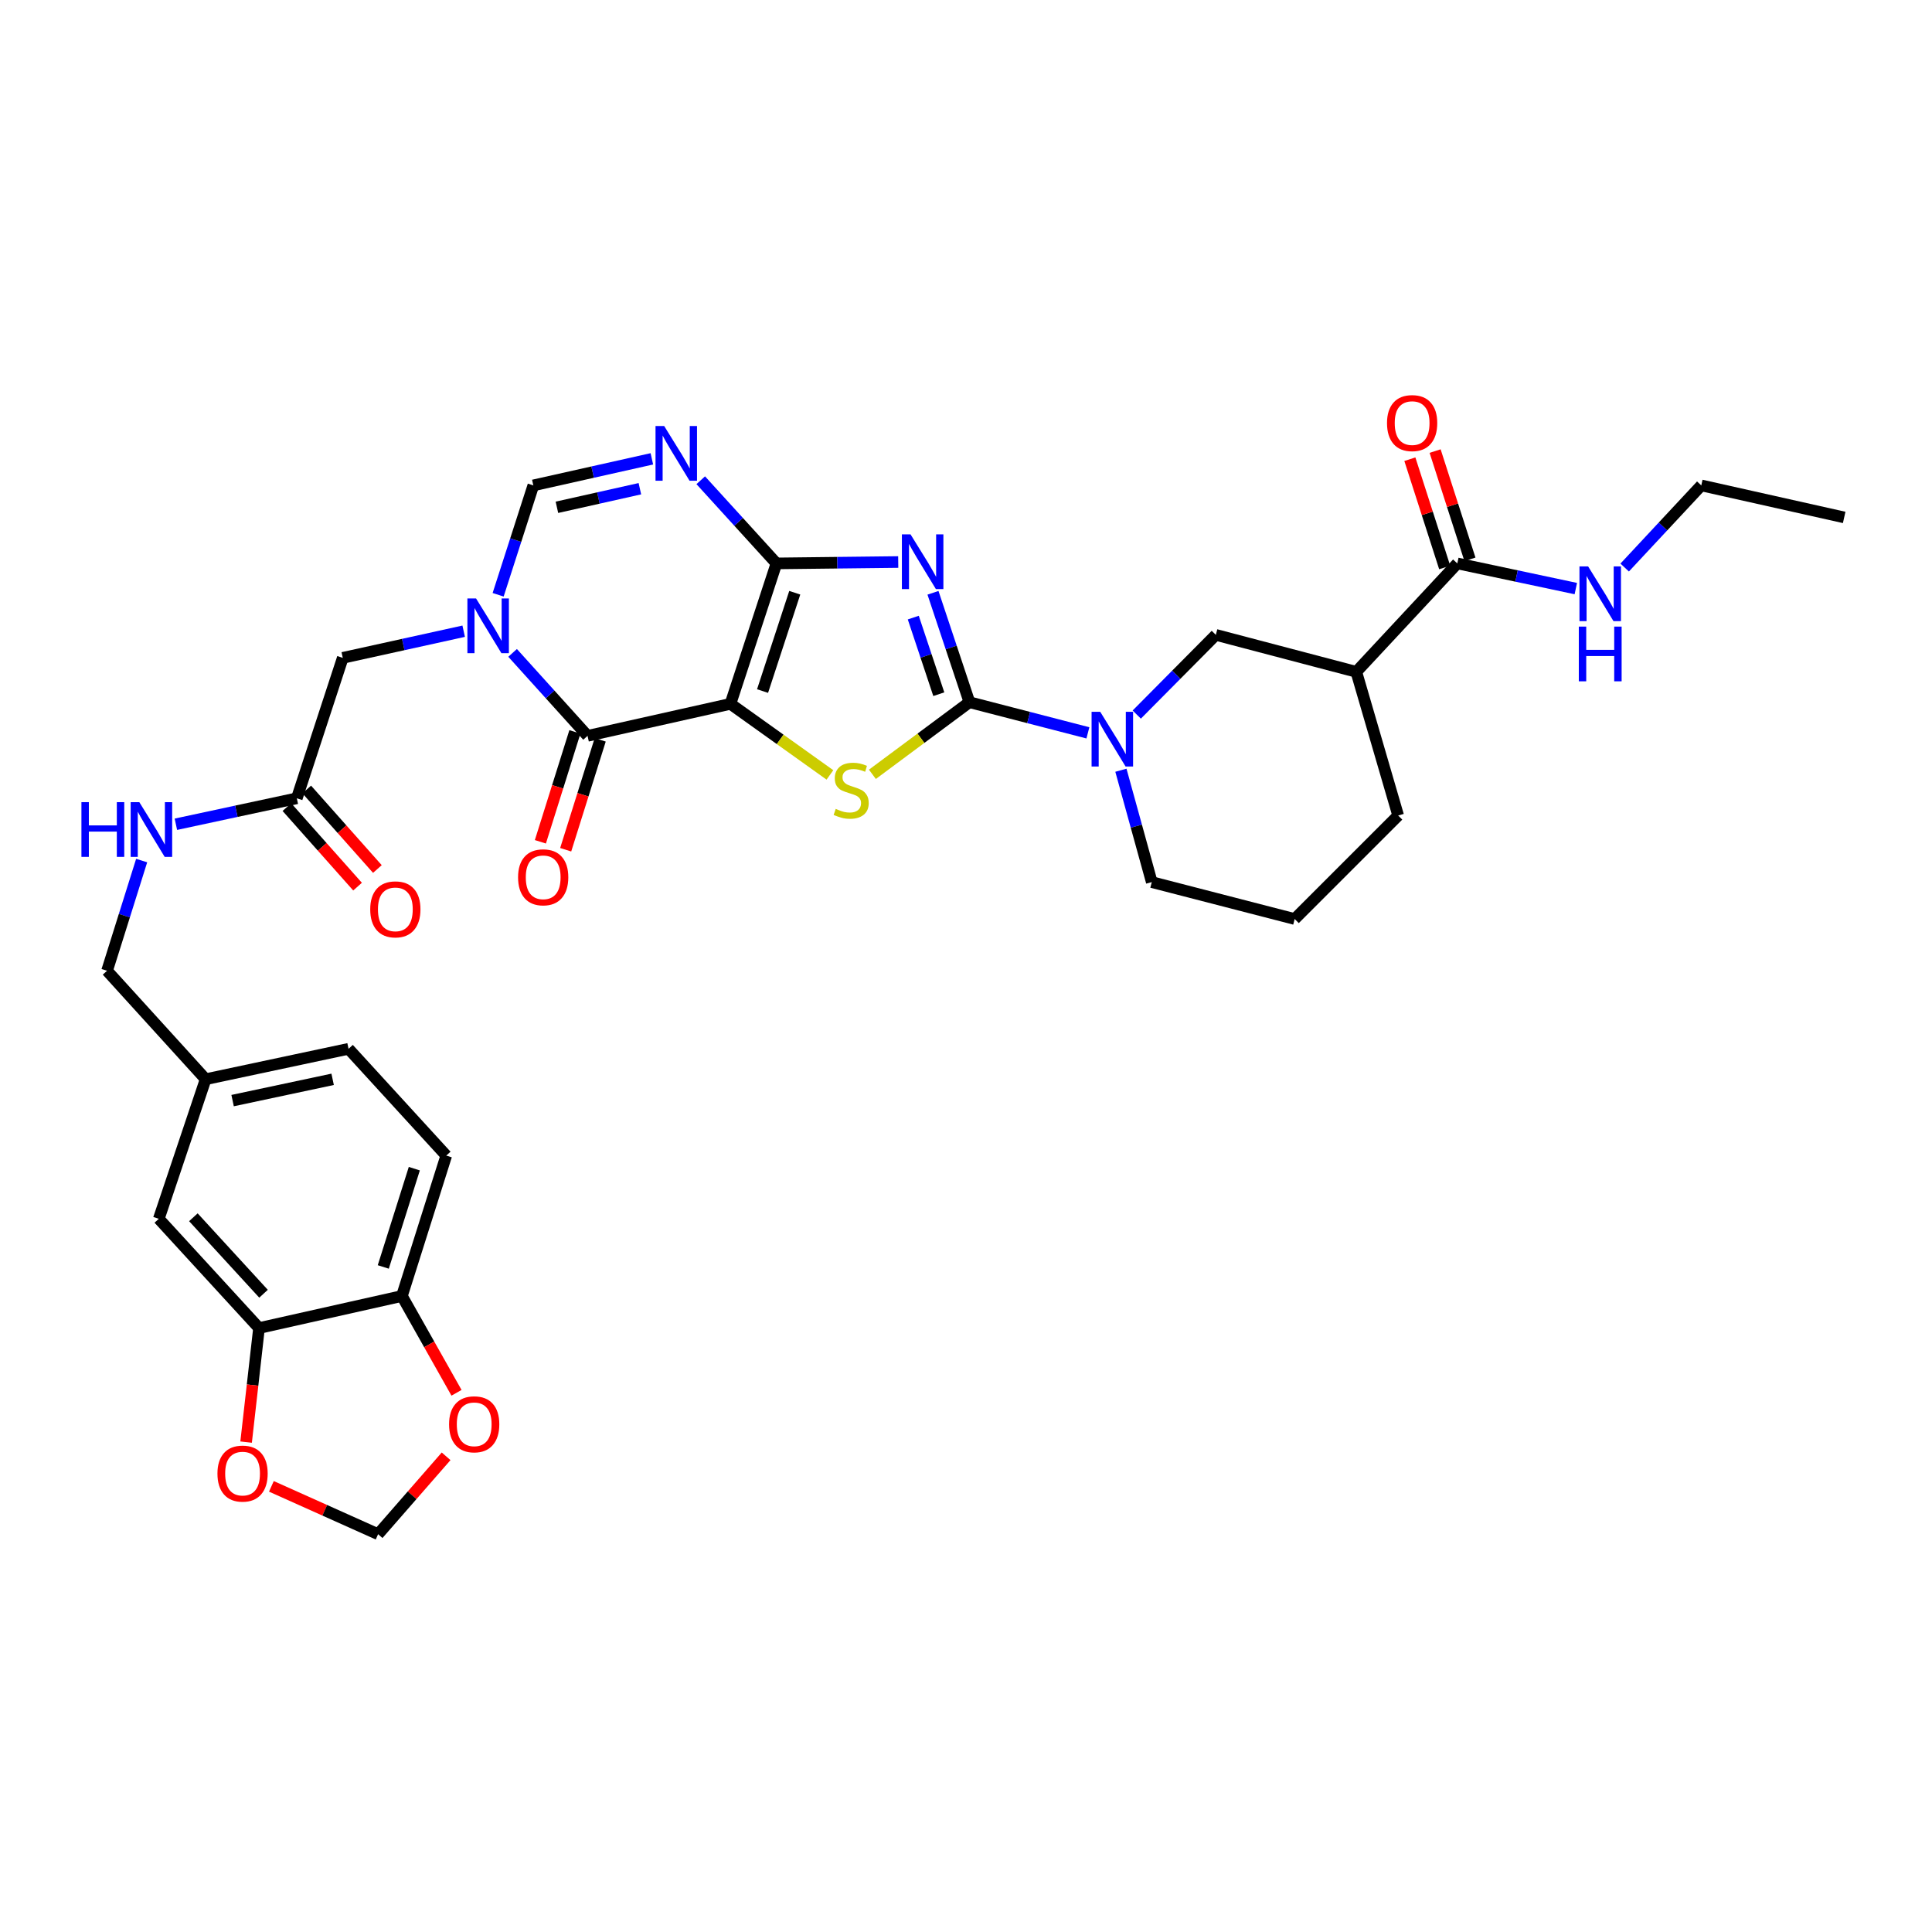 <?xml version='1.0' encoding='iso-8859-1'?>
<svg version='1.1' baseProfile='full'
              xmlns='http://www.w3.org/2000/svg'
                      xmlns:rdkit='http://www.rdkit.org/xml'
                      xmlns:xlink='http://www.w3.org/1999/xlink'
                  xml:space='preserve'
width='1000px' height='1000px' viewBox='0 0 1000 1000'>
<!-- END OF HEADER -->
<rect style='opacity:1.0;fill:#FFFFFF;stroke:none' width='1000' height='1000' x='0' y='0'> </rect>
<path class='bond-0' d='M 378.079,364.318 L 401.888,291.618' style='fill:none;fill-rule:evenodd;stroke:#000000;stroke-width:6px;stroke-linecap:butt;stroke-linejoin:miter;stroke-opacity:1' />
<path class='bond-0' d='M 394.7,357.687 L 411.366,306.797' style='fill:none;fill-rule:evenodd;stroke:#000000;stroke-width:6px;stroke-linecap:butt;stroke-linejoin:miter;stroke-opacity:1' />
<path class='bond-3' d='M 378.079,364.318 L 403.822,382.707' style='fill:none;fill-rule:evenodd;stroke:#000000;stroke-width:6px;stroke-linecap:butt;stroke-linejoin:miter;stroke-opacity:1' />
<path class='bond-3' d='M 403.822,382.707 L 429.565,401.095' style='fill:none;fill-rule:evenodd;stroke:#CCCC00;stroke-width:6px;stroke-linecap:butt;stroke-linejoin:miter;stroke-opacity:1' />
<path class='bond-4' d='M 378.079,364.318 L 304.113,380.88' style='fill:none;fill-rule:evenodd;stroke:#000000;stroke-width:6px;stroke-linecap:butt;stroke-linejoin:miter;stroke-opacity:1' />
<path class='bond-1' d='M 401.888,291.618 L 433.406,291.259' style='fill:none;fill-rule:evenodd;stroke:#000000;stroke-width:6px;stroke-linecap:butt;stroke-linejoin:miter;stroke-opacity:1' />
<path class='bond-1' d='M 433.406,291.259 L 464.924,290.9' style='fill:none;fill-rule:evenodd;stroke:#0000FF;stroke-width:6px;stroke-linecap:butt;stroke-linejoin:miter;stroke-opacity:1' />
<path class='bond-6' d='M 401.888,291.618 L 382.295,270.097' style='fill:none;fill-rule:evenodd;stroke:#000000;stroke-width:6px;stroke-linecap:butt;stroke-linejoin:miter;stroke-opacity:1' />
<path class='bond-6' d='M 382.295,270.097 L 362.702,248.576' style='fill:none;fill-rule:evenodd;stroke:#0000FF;stroke-width:6px;stroke-linecap:butt;stroke-linejoin:miter;stroke-opacity:1' />
<path class='bond-34' d='M 482.911,306.832 L 492.344,335.148' style='fill:none;fill-rule:evenodd;stroke:#0000FF;stroke-width:6px;stroke-linecap:butt;stroke-linejoin:miter;stroke-opacity:1' />
<path class='bond-34' d='M 492.344,335.148 L 501.776,363.464' style='fill:none;fill-rule:evenodd;stroke:#000000;stroke-width:6px;stroke-linecap:butt;stroke-linejoin:miter;stroke-opacity:1' />
<path class='bond-34' d='M 472.713,319.667 L 479.316,339.488' style='fill:none;fill-rule:evenodd;stroke:#0000FF;stroke-width:6px;stroke-linecap:butt;stroke-linejoin:miter;stroke-opacity:1' />
<path class='bond-34' d='M 479.316,339.488 L 485.919,359.309' style='fill:none;fill-rule:evenodd;stroke:#000000;stroke-width:6px;stroke-linecap:butt;stroke-linejoin:miter;stroke-opacity:1' />
<path class='bond-2' d='M 501.776,363.464 L 476.664,382.126' style='fill:none;fill-rule:evenodd;stroke:#000000;stroke-width:6px;stroke-linecap:butt;stroke-linejoin:miter;stroke-opacity:1' />
<path class='bond-2' d='M 476.664,382.126 L 451.551,400.788' style='fill:none;fill-rule:evenodd;stroke:#CCCC00;stroke-width:6px;stroke-linecap:butt;stroke-linejoin:miter;stroke-opacity:1' />
<path class='bond-7' d='M 501.776,363.464 L 532.434,371.394' style='fill:none;fill-rule:evenodd;stroke:#000000;stroke-width:6px;stroke-linecap:butt;stroke-linejoin:miter;stroke-opacity:1' />
<path class='bond-7' d='M 532.434,371.394 L 563.093,379.324' style='fill:none;fill-rule:evenodd;stroke:#0000FF;stroke-width:6px;stroke-linecap:butt;stroke-linejoin:miter;stroke-opacity:1' />
<path class='bond-5' d='M 304.113,380.88 L 284.719,359.409' style='fill:none;fill-rule:evenodd;stroke:#000000;stroke-width:6px;stroke-linecap:butt;stroke-linejoin:miter;stroke-opacity:1' />
<path class='bond-5' d='M 284.719,359.409 L 265.325,337.939' style='fill:none;fill-rule:evenodd;stroke:#0000FF;stroke-width:6px;stroke-linecap:butt;stroke-linejoin:miter;stroke-opacity:1' />
<path class='bond-16' d='M 297.563,378.823 L 288.631,407.268' style='fill:none;fill-rule:evenodd;stroke:#000000;stroke-width:6px;stroke-linecap:butt;stroke-linejoin:miter;stroke-opacity:1' />
<path class='bond-16' d='M 288.631,407.268 L 279.699,435.714' style='fill:none;fill-rule:evenodd;stroke:#FF0000;stroke-width:6px;stroke-linecap:butt;stroke-linejoin:miter;stroke-opacity:1' />
<path class='bond-16' d='M 310.663,382.937 L 301.732,411.382' style='fill:none;fill-rule:evenodd;stroke:#000000;stroke-width:6px;stroke-linecap:butt;stroke-linejoin:miter;stroke-opacity:1' />
<path class='bond-16' d='M 301.732,411.382 L 292.8,439.828' style='fill:none;fill-rule:evenodd;stroke:#FF0000;stroke-width:6px;stroke-linecap:butt;stroke-linejoin:miter;stroke-opacity:1' />
<path class='bond-8' d='M 257.837,307.856 L 266.946,279.548' style='fill:none;fill-rule:evenodd;stroke:#0000FF;stroke-width:6px;stroke-linecap:butt;stroke-linejoin:miter;stroke-opacity:1' />
<path class='bond-8' d='M 266.946,279.548 L 276.055,251.24' style='fill:none;fill-rule:evenodd;stroke:#000000;stroke-width:6px;stroke-linecap:butt;stroke-linejoin:miter;stroke-opacity:1' />
<path class='bond-12' d='M 240,326.715 L 208.709,333.609' style='fill:none;fill-rule:evenodd;stroke:#0000FF;stroke-width:6px;stroke-linecap:butt;stroke-linejoin:miter;stroke-opacity:1' />
<path class='bond-12' d='M 208.709,333.609 L 177.418,340.502' style='fill:none;fill-rule:evenodd;stroke:#000000;stroke-width:6px;stroke-linecap:butt;stroke-linejoin:miter;stroke-opacity:1' />
<path class='bond-35' d='M 337.401,237.495 L 306.728,244.367' style='fill:none;fill-rule:evenodd;stroke:#0000FF;stroke-width:6px;stroke-linecap:butt;stroke-linejoin:miter;stroke-opacity:1' />
<path class='bond-35' d='M 306.728,244.367 L 276.055,251.24' style='fill:none;fill-rule:evenodd;stroke:#000000;stroke-width:6px;stroke-linecap:butt;stroke-linejoin:miter;stroke-opacity:1' />
<path class='bond-35' d='M 331.202,252.956 L 309.731,257.767' style='fill:none;fill-rule:evenodd;stroke:#0000FF;stroke-width:6px;stroke-linecap:butt;stroke-linejoin:miter;stroke-opacity:1' />
<path class='bond-35' d='M 309.731,257.767 L 288.259,262.578' style='fill:none;fill-rule:evenodd;stroke:#000000;stroke-width:6px;stroke-linecap:butt;stroke-linejoin:miter;stroke-opacity:1' />
<path class='bond-11' d='M 588.384,369.856 L 608.847,349.232' style='fill:none;fill-rule:evenodd;stroke:#0000FF;stroke-width:6px;stroke-linecap:butt;stroke-linejoin:miter;stroke-opacity:1' />
<path class='bond-11' d='M 608.847,349.232 L 629.31,328.609' style='fill:none;fill-rule:evenodd;stroke:#000000;stroke-width:6px;stroke-linecap:butt;stroke-linejoin:miter;stroke-opacity:1' />
<path class='bond-28' d='M 580.179,398.675 L 588.168,427.626' style='fill:none;fill-rule:evenodd;stroke:#0000FF;stroke-width:6px;stroke-linecap:butt;stroke-linejoin:miter;stroke-opacity:1' />
<path class='bond-28' d='M 588.168,427.626 L 596.157,456.578' style='fill:none;fill-rule:evenodd;stroke:#000000;stroke-width:6px;stroke-linecap:butt;stroke-linejoin:miter;stroke-opacity:1' />
<path class='bond-9' d='M 702.018,347.741 L 629.31,328.609' style='fill:none;fill-rule:evenodd;stroke:#000000;stroke-width:6px;stroke-linecap:butt;stroke-linejoin:miter;stroke-opacity:1' />
<path class='bond-10' d='M 702.018,347.741 L 754.304,291.618' style='fill:none;fill-rule:evenodd;stroke:#000000;stroke-width:6px;stroke-linecap:butt;stroke-linejoin:miter;stroke-opacity:1' />
<path class='bond-36' d='M 702.018,347.741 L 723.691,422.112' style='fill:none;fill-rule:evenodd;stroke:#000000;stroke-width:6px;stroke-linecap:butt;stroke-linejoin:miter;stroke-opacity:1' />
<path class='bond-22' d='M 760.84,289.516 L 751.826,261.497' style='fill:none;fill-rule:evenodd;stroke:#000000;stroke-width:6px;stroke-linecap:butt;stroke-linejoin:miter;stroke-opacity:1' />
<path class='bond-22' d='M 751.826,261.497 L 742.813,233.477' style='fill:none;fill-rule:evenodd;stroke:#FF0000;stroke-width:6px;stroke-linecap:butt;stroke-linejoin:miter;stroke-opacity:1' />
<path class='bond-22' d='M 747.768,293.721 L 738.755,265.702' style='fill:none;fill-rule:evenodd;stroke:#000000;stroke-width:6px;stroke-linecap:butt;stroke-linejoin:miter;stroke-opacity:1' />
<path class='bond-22' d='M 738.755,265.702 L 729.741,237.682' style='fill:none;fill-rule:evenodd;stroke:#FF0000;stroke-width:6px;stroke-linecap:butt;stroke-linejoin:miter;stroke-opacity:1' />
<path class='bond-24' d='M 754.304,291.618 L 784.972,298.134' style='fill:none;fill-rule:evenodd;stroke:#000000;stroke-width:6px;stroke-linecap:butt;stroke-linejoin:miter;stroke-opacity:1' />
<path class='bond-24' d='M 784.972,298.134 L 815.64,304.65' style='fill:none;fill-rule:evenodd;stroke:#0000FF;stroke-width:6px;stroke-linecap:butt;stroke-linejoin:miter;stroke-opacity:1' />
<path class='bond-14' d='M 177.418,340.502 L 153.632,413.194' style='fill:none;fill-rule:evenodd;stroke:#000000;stroke-width:6px;stroke-linecap:butt;stroke-linejoin:miter;stroke-opacity:1' />
<path class='bond-13' d='M 134.065,687.402 L 82.191,630.852' style='fill:none;fill-rule:evenodd;stroke:#000000;stroke-width:6px;stroke-linecap:butt;stroke-linejoin:miter;stroke-opacity:1' />
<path class='bond-13' d='M 136.403,669.638 L 100.091,630.052' style='fill:none;fill-rule:evenodd;stroke:#000000;stroke-width:6px;stroke-linecap:butt;stroke-linejoin:miter;stroke-opacity:1' />
<path class='bond-17' d='M 134.065,687.402 L 130.726,716.916' style='fill:none;fill-rule:evenodd;stroke:#000000;stroke-width:6px;stroke-linecap:butt;stroke-linejoin:miter;stroke-opacity:1' />
<path class='bond-17' d='M 130.726,716.916 L 127.386,746.43' style='fill:none;fill-rule:evenodd;stroke:#FF0000;stroke-width:6px;stroke-linecap:butt;stroke-linejoin:miter;stroke-opacity:1' />
<path class='bond-37' d='M 134.065,687.402 L 208.032,670.81' style='fill:none;fill-rule:evenodd;stroke:#000000;stroke-width:6px;stroke-linecap:butt;stroke-linejoin:miter;stroke-opacity:1' />
<path class='bond-20' d='M 153.632,413.194 L 122.333,419.914' style='fill:none;fill-rule:evenodd;stroke:#000000;stroke-width:6px;stroke-linecap:butt;stroke-linejoin:miter;stroke-opacity:1' />
<path class='bond-20' d='M 122.333,419.914 L 91.034,426.633' style='fill:none;fill-rule:evenodd;stroke:#0000FF;stroke-width:6px;stroke-linecap:butt;stroke-linejoin:miter;stroke-opacity:1' />
<path class='bond-23' d='M 148.5,417.754 L 166.785,438.337' style='fill:none;fill-rule:evenodd;stroke:#000000;stroke-width:6px;stroke-linecap:butt;stroke-linejoin:miter;stroke-opacity:1' />
<path class='bond-23' d='M 166.785,438.337 L 185.07,458.919' style='fill:none;fill-rule:evenodd;stroke:#FF0000;stroke-width:6px;stroke-linecap:butt;stroke-linejoin:miter;stroke-opacity:1' />
<path class='bond-23' d='M 158.765,408.634 L 177.05,429.217' style='fill:none;fill-rule:evenodd;stroke:#000000;stroke-width:6px;stroke-linecap:butt;stroke-linejoin:miter;stroke-opacity:1' />
<path class='bond-23' d='M 177.05,429.217 L 195.335,449.8' style='fill:none;fill-rule:evenodd;stroke:#FF0000;stroke-width:6px;stroke-linecap:butt;stroke-linejoin:miter;stroke-opacity:1' />
<path class='bond-15' d='M 208.032,670.81 L 230.986,598.133' style='fill:none;fill-rule:evenodd;stroke:#000000;stroke-width:6px;stroke-linecap:butt;stroke-linejoin:miter;stroke-opacity:1' />
<path class='bond-15' d='M 198.381,655.773 L 214.449,604.899' style='fill:none;fill-rule:evenodd;stroke:#000000;stroke-width:6px;stroke-linecap:butt;stroke-linejoin:miter;stroke-opacity:1' />
<path class='bond-18' d='M 208.032,670.81 L 222.161,695.86' style='fill:none;fill-rule:evenodd;stroke:#000000;stroke-width:6px;stroke-linecap:butt;stroke-linejoin:miter;stroke-opacity:1' />
<path class='bond-18' d='M 222.161,695.86 L 236.291,720.909' style='fill:none;fill-rule:evenodd;stroke:#FF0000;stroke-width:6px;stroke-linecap:butt;stroke-linejoin:miter;stroke-opacity:1' />
<path class='bond-19' d='M 140.474,769.334 L 168.093,781.718' style='fill:none;fill-rule:evenodd;stroke:#FF0000;stroke-width:6px;stroke-linecap:butt;stroke-linejoin:miter;stroke-opacity:1' />
<path class='bond-19' d='M 168.093,781.718 L 195.711,794.103' style='fill:none;fill-rule:evenodd;stroke:#000000;stroke-width:6px;stroke-linecap:butt;stroke-linejoin:miter;stroke-opacity:1' />
<path class='bond-38' d='M 230.907,753.783 L 213.309,773.943' style='fill:none;fill-rule:evenodd;stroke:#FF0000;stroke-width:6px;stroke-linecap:butt;stroke-linejoin:miter;stroke-opacity:1' />
<path class='bond-38' d='M 213.309,773.943 L 195.711,794.103' style='fill:none;fill-rule:evenodd;stroke:#000000;stroke-width:6px;stroke-linecap:butt;stroke-linejoin:miter;stroke-opacity:1' />
<path class='bond-27' d='M 73.322,445.427 L 64.368,473.945' style='fill:none;fill-rule:evenodd;stroke:#0000FF;stroke-width:6px;stroke-linecap:butt;stroke-linejoin:miter;stroke-opacity:1' />
<path class='bond-27' d='M 64.368,473.945 L 55.415,502.463' style='fill:none;fill-rule:evenodd;stroke:#000000;stroke-width:6px;stroke-linecap:butt;stroke-linejoin:miter;stroke-opacity:1' />
<path class='bond-21' d='M 82.191,630.852 L 106.442,558.602' style='fill:none;fill-rule:evenodd;stroke:#000000;stroke-width:6px;stroke-linecap:butt;stroke-linejoin:miter;stroke-opacity:1' />
<path class='bond-32' d='M 840.928,293.76 L 860.753,272.5' style='fill:none;fill-rule:evenodd;stroke:#0000FF;stroke-width:6px;stroke-linecap:butt;stroke-linejoin:miter;stroke-opacity:1' />
<path class='bond-32' d='M 860.753,272.5 L 880.579,251.24' style='fill:none;fill-rule:evenodd;stroke:#000000;stroke-width:6px;stroke-linecap:butt;stroke-linejoin:miter;stroke-opacity:1' />
<path class='bond-25' d='M 230.986,598.133 L 180.409,542.864' style='fill:none;fill-rule:evenodd;stroke:#000000;stroke-width:6px;stroke-linecap:butt;stroke-linejoin:miter;stroke-opacity:1' />
<path class='bond-26' d='M 106.442,558.602 L 55.415,502.463' style='fill:none;fill-rule:evenodd;stroke:#000000;stroke-width:6px;stroke-linecap:butt;stroke-linejoin:miter;stroke-opacity:1' />
<path class='bond-29' d='M 106.442,558.602 L 180.409,542.864' style='fill:none;fill-rule:evenodd;stroke:#000000;stroke-width:6px;stroke-linecap:butt;stroke-linejoin:miter;stroke-opacity:1' />
<path class='bond-29' d='M 120.395,569.672 L 172.171,558.656' style='fill:none;fill-rule:evenodd;stroke:#000000;stroke-width:6px;stroke-linecap:butt;stroke-linejoin:miter;stroke-opacity:1' />
<path class='bond-31' d='M 596.157,456.578 L 670.123,475.68' style='fill:none;fill-rule:evenodd;stroke:#000000;stroke-width:6px;stroke-linecap:butt;stroke-linejoin:miter;stroke-opacity:1' />
<path class='bond-30' d='M 723.691,422.112 L 670.123,475.68' style='fill:none;fill-rule:evenodd;stroke:#000000;stroke-width:6px;stroke-linecap:butt;stroke-linejoin:miter;stroke-opacity:1' />
<path class='bond-33' d='M 880.579,251.24 L 954.545,267.817' style='fill:none;fill-rule:evenodd;stroke:#000000;stroke-width:6px;stroke-linecap:butt;stroke-linejoin:miter;stroke-opacity:1' />
<path  class='atom-2' d='M 471.296 276.596
L 480.576 291.596
Q 481.496 293.076, 482.976 295.756
Q 484.456 298.436, 484.536 298.596
L 484.536 276.596
L 488.296 276.596
L 488.296 304.916
L 484.416 304.916
L 474.456 288.516
Q 473.296 286.596, 472.056 284.396
Q 470.856 282.196, 470.496 281.516
L 470.496 304.916
L 466.816 304.916
L 466.816 276.596
L 471.296 276.596
' fill='#0000FF'/>
<path  class='atom-4' d='M 432.565 418.673
Q 432.885 418.793, 434.205 419.353
Q 435.525 419.913, 436.965 420.273
Q 438.445 420.593, 439.885 420.593
Q 442.565 420.593, 444.125 419.313
Q 445.685 417.993, 445.685 415.713
Q 445.685 414.153, 444.885 413.193
Q 444.125 412.233, 442.925 411.713
Q 441.725 411.193, 439.725 410.593
Q 437.205 409.833, 435.685 409.113
Q 434.205 408.393, 433.125 406.873
Q 432.085 405.353, 432.085 402.793
Q 432.085 399.233, 434.485 397.033
Q 436.925 394.833, 441.725 394.833
Q 445.005 394.833, 448.725 396.393
L 447.805 399.473
Q 444.405 398.073, 441.845 398.073
Q 439.085 398.073, 437.565 399.233
Q 436.045 400.353, 436.085 402.313
Q 436.085 403.833, 436.845 404.753
Q 437.645 405.673, 438.765 406.193
Q 439.925 406.713, 441.845 407.313
Q 444.405 408.113, 445.925 408.913
Q 447.445 409.713, 448.525 411.353
Q 449.645 412.953, 449.645 415.713
Q 449.645 419.633, 447.005 421.753
Q 444.405 423.833, 440.045 423.833
Q 437.525 423.833, 435.605 423.273
Q 433.725 422.753, 431.485 421.833
L 432.565 418.673
' fill='#CCCC00'/>
<path  class='atom-6' d='M 246.406 309.765
L 255.686 324.765
Q 256.606 326.245, 258.086 328.925
Q 259.566 331.605, 259.646 331.765
L 259.646 309.765
L 263.406 309.765
L 263.406 338.085
L 259.526 338.085
L 249.566 321.685
Q 248.406 319.765, 247.166 317.565
Q 245.966 315.365, 245.606 314.685
L 245.606 338.085
L 241.926 338.085
L 241.926 309.765
L 246.406 309.765
' fill='#0000FF'/>
<path  class='atom-7' d='M 343.777 220.503
L 353.057 235.503
Q 353.977 236.983, 355.457 239.663
Q 356.937 242.343, 357.017 242.503
L 357.017 220.503
L 360.777 220.503
L 360.777 248.823
L 356.897 248.823
L 346.937 232.423
Q 345.777 230.503, 344.537 228.303
Q 343.337 226.103, 342.977 225.423
L 342.977 248.823
L 339.297 248.823
L 339.297 220.503
L 343.777 220.503
' fill='#0000FF'/>
<path  class='atom-8' d='M 569.483 368.436
L 578.763 383.436
Q 579.683 384.916, 581.163 387.596
Q 582.643 390.276, 582.723 390.436
L 582.723 368.436
L 586.483 368.436
L 586.483 396.756
L 582.603 396.756
L 572.643 380.356
Q 571.483 378.436, 570.243 376.236
Q 569.043 374.036, 568.683 373.356
L 568.683 396.756
L 565.003 396.756
L 565.003 368.436
L 569.483 368.436
' fill='#0000FF'/>
<path  class='atom-17' d='M 268.151 454.087
Q 268.151 447.287, 271.511 443.487
Q 274.871 439.687, 281.151 439.687
Q 287.431 439.687, 290.791 443.487
Q 294.151 447.287, 294.151 454.087
Q 294.151 460.967, 290.751 464.887
Q 287.351 468.767, 281.151 468.767
Q 274.911 468.767, 271.511 464.887
Q 268.151 461.007, 268.151 454.087
M 281.151 465.567
Q 285.471 465.567, 287.791 462.687
Q 290.151 459.767, 290.151 454.087
Q 290.151 448.527, 287.791 445.727
Q 285.471 442.887, 281.151 442.887
Q 276.831 442.887, 274.471 445.687
Q 272.151 448.487, 272.151 454.087
Q 272.151 459.807, 274.471 462.687
Q 276.831 465.567, 281.151 465.567
' fill='#FF0000'/>
<path  class='atom-18' d='M 112.552 762.723
Q 112.552 755.923, 115.912 752.123
Q 119.272 748.323, 125.552 748.323
Q 131.832 748.323, 135.192 752.123
Q 138.552 755.923, 138.552 762.723
Q 138.552 769.603, 135.152 773.523
Q 131.752 777.403, 125.552 777.403
Q 119.312 777.403, 115.912 773.523
Q 112.552 769.643, 112.552 762.723
M 125.552 774.203
Q 129.872 774.203, 132.192 771.323
Q 134.552 768.403, 134.552 762.723
Q 134.552 757.163, 132.192 754.363
Q 129.872 751.523, 125.552 751.523
Q 121.232 751.523, 118.872 754.323
Q 116.552 757.123, 116.552 762.723
Q 116.552 768.443, 118.872 771.323
Q 121.232 774.203, 125.552 774.203
' fill='#FF0000'/>
<path  class='atom-19' d='M 232.442 737.213
Q 232.442 730.413, 235.802 726.613
Q 239.162 722.813, 245.442 722.813
Q 251.722 722.813, 255.082 726.613
Q 258.442 730.413, 258.442 737.213
Q 258.442 744.093, 255.042 748.013
Q 251.642 751.893, 245.442 751.893
Q 239.202 751.893, 235.802 748.013
Q 232.442 744.133, 232.442 737.213
M 245.442 748.693
Q 249.762 748.693, 252.082 745.813
Q 254.442 742.893, 254.442 737.213
Q 254.442 731.653, 252.082 728.853
Q 249.762 726.013, 245.442 726.013
Q 241.122 726.013, 238.762 728.813
Q 236.442 731.613, 236.442 737.213
Q 236.442 742.933, 238.762 745.813
Q 241.122 748.693, 245.442 748.693
' fill='#FF0000'/>
<path  class='atom-21' d='M 42.149 415.192
L 45.989 415.192
L 45.989 427.232
L 60.469 427.232
L 60.469 415.192
L 64.309 415.192
L 64.309 443.512
L 60.469 443.512
L 60.469 430.432
L 45.989 430.432
L 45.989 443.512
L 42.149 443.512
L 42.149 415.192
' fill='#0000FF'/>
<path  class='atom-21' d='M 72.109 415.192
L 81.389 430.192
Q 82.309 431.672, 83.789 434.352
Q 85.269 437.032, 85.349 437.192
L 85.349 415.192
L 89.109 415.192
L 89.109 443.512
L 85.229 443.512
L 75.269 427.112
Q 74.109 425.192, 72.869 422.992
Q 71.669 420.792, 71.309 420.112
L 71.309 443.512
L 67.629 443.512
L 67.629 415.192
L 72.109 415.192
' fill='#0000FF'/>
<path  class='atom-23' d='M 717.915 218.991
Q 717.915 212.191, 721.275 208.391
Q 724.635 204.591, 730.915 204.591
Q 737.195 204.591, 740.555 208.391
Q 743.915 212.191, 743.915 218.991
Q 743.915 225.871, 740.515 229.791
Q 737.115 233.671, 730.915 233.671
Q 724.675 233.671, 721.275 229.791
Q 717.915 225.911, 717.915 218.991
M 730.915 230.471
Q 735.235 230.471, 737.555 227.591
Q 739.915 224.671, 739.915 218.991
Q 739.915 213.431, 737.555 210.631
Q 735.235 207.791, 730.915 207.791
Q 726.595 207.791, 724.235 210.591
Q 721.915 213.391, 721.915 218.991
Q 721.915 224.711, 724.235 227.591
Q 726.595 230.471, 730.915 230.471
' fill='#FF0000'/>
<path  class='atom-24' d='M 191.629 470.679
Q 191.629 463.879, 194.989 460.079
Q 198.349 456.279, 204.629 456.279
Q 210.909 456.279, 214.269 460.079
Q 217.629 463.879, 217.629 470.679
Q 217.629 477.559, 214.229 481.479
Q 210.829 485.359, 204.629 485.359
Q 198.389 485.359, 194.989 481.479
Q 191.629 477.599, 191.629 470.679
M 204.629 482.159
Q 208.949 482.159, 211.269 479.279
Q 213.629 476.359, 213.629 470.679
Q 213.629 465.119, 211.269 462.319
Q 208.949 459.479, 204.629 459.479
Q 200.309 459.479, 197.949 462.279
Q 195.629 465.079, 195.629 470.679
Q 195.629 476.399, 197.949 479.279
Q 200.309 482.159, 204.629 482.159
' fill='#FF0000'/>
<path  class='atom-25' d='M 822.01 293.173
L 831.29 308.173
Q 832.21 309.653, 833.69 312.333
Q 835.17 315.013, 835.25 315.173
L 835.25 293.173
L 839.01 293.173
L 839.01 321.493
L 835.13 321.493
L 825.17 305.093
Q 824.01 303.173, 822.77 300.973
Q 821.57 298.773, 821.21 298.093
L 821.21 321.493
L 817.53 321.493
L 817.53 293.173
L 822.01 293.173
' fill='#0000FF'/>
<path  class='atom-25' d='M 817.19 324.325
L 821.03 324.325
L 821.03 336.365
L 835.51 336.365
L 835.51 324.325
L 839.35 324.325
L 839.35 352.645
L 835.51 352.645
L 835.51 339.565
L 821.03 339.565
L 821.03 352.645
L 817.19 352.645
L 817.19 324.325
' fill='#0000FF'/>
</svg>
